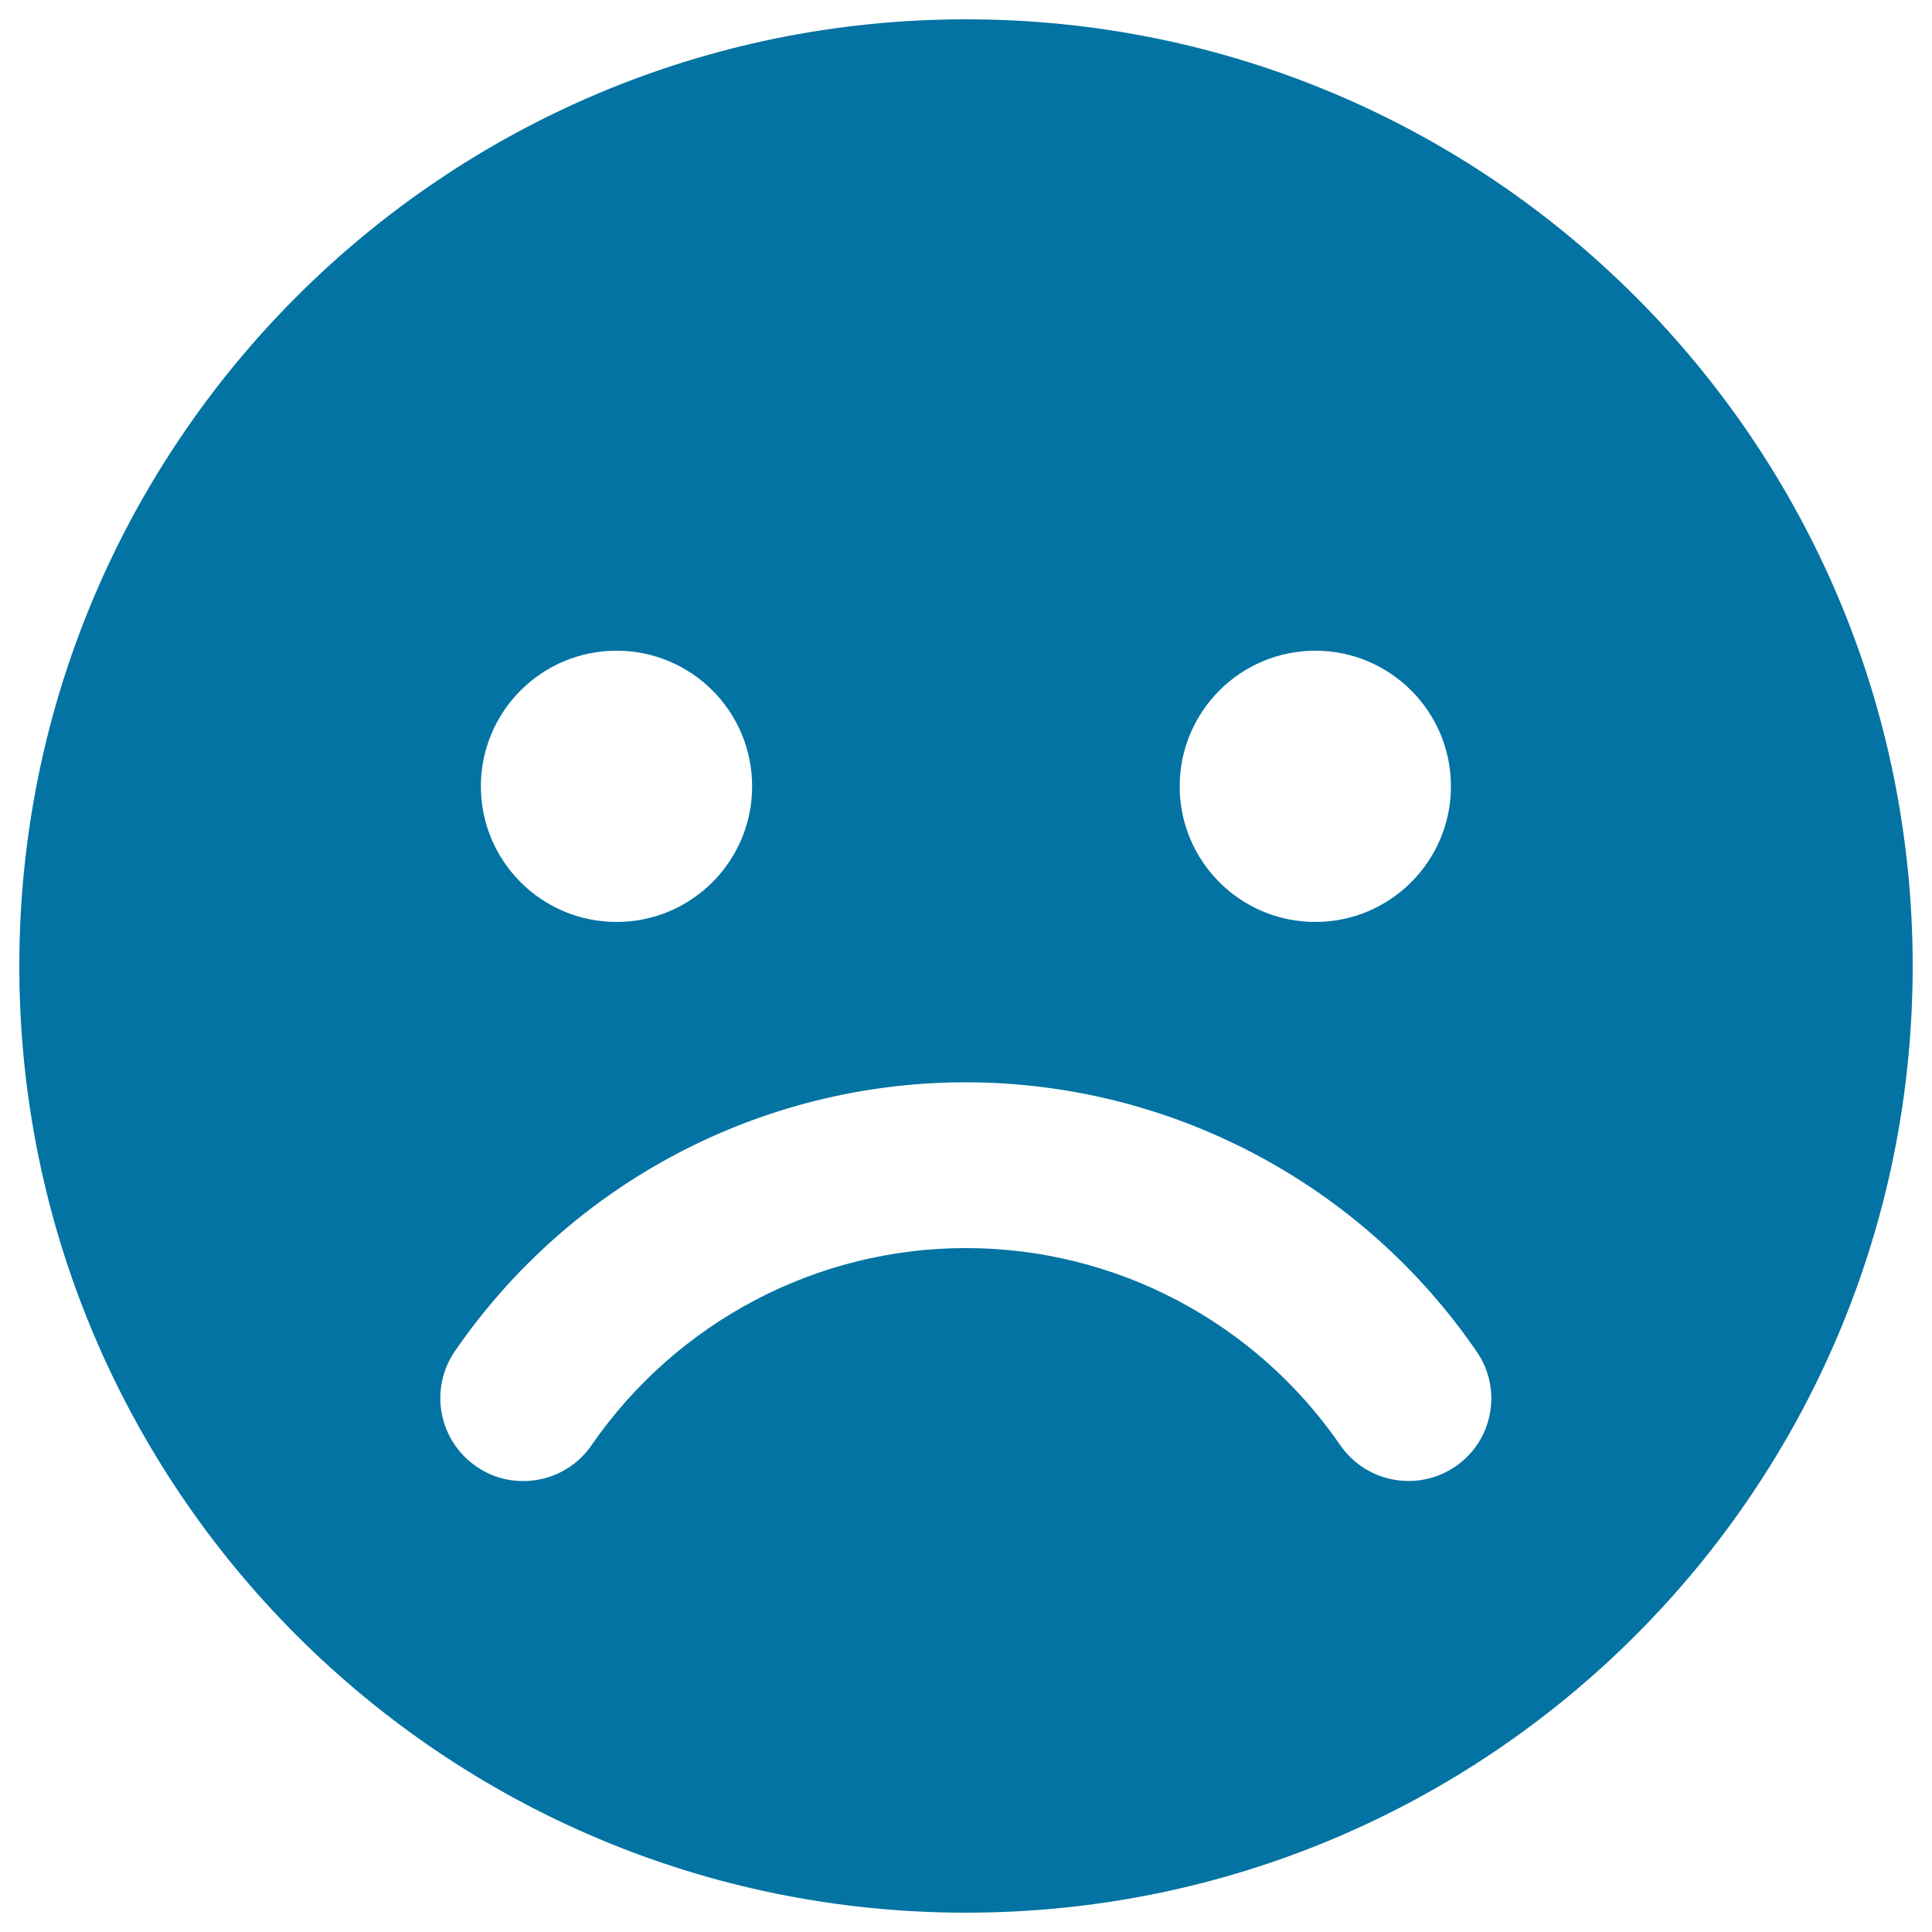 <svg xmlns="http://www.w3.org/2000/svg" viewBox="0 0 1000 1000" style="fill:#0273a2">
<title>Frown Face SVG icon</title>
<g><path d="M500,10C229.4,10,10,229.4,10,500s219.4,490,490,490c270.7,0,490-219.4,490-490S770.7,10,500,10z M680.8,336.8c38.7,0,70.2,31.4,70.2,70.2s-31.5,70.2-70.2,70.2c-38.8,0-70.2-31.4-70.2-70.2S642.1,336.8,680.8,336.8z M319.1,336.8c38.8,0,70.2,31.4,70.2,70.2s-31.4,70.2-70.2,70.2c-38.7,0-70.2-31.4-70.2-70.2S280.4,336.8,319.1,336.8z M753.4,759c-19.6,13.4-46.2,8.5-59.7-11c-44-63.9-116.4-102-193.8-102c-77.3,0-149.6,38.2-193.7,102c-8.3,12.1-21.7,18.6-35.4,18.6c-8.4,0-16.9-2.4-24.3-7.6c-19.5-13.4-24.5-40.1-11-59.7c60-87.2,158.8-139.1,264.3-139.1c105.5,0,204.5,52,264.4,139.2C777.8,718.8,772.9,745.6,753.4,759z"/></g>
</svg>